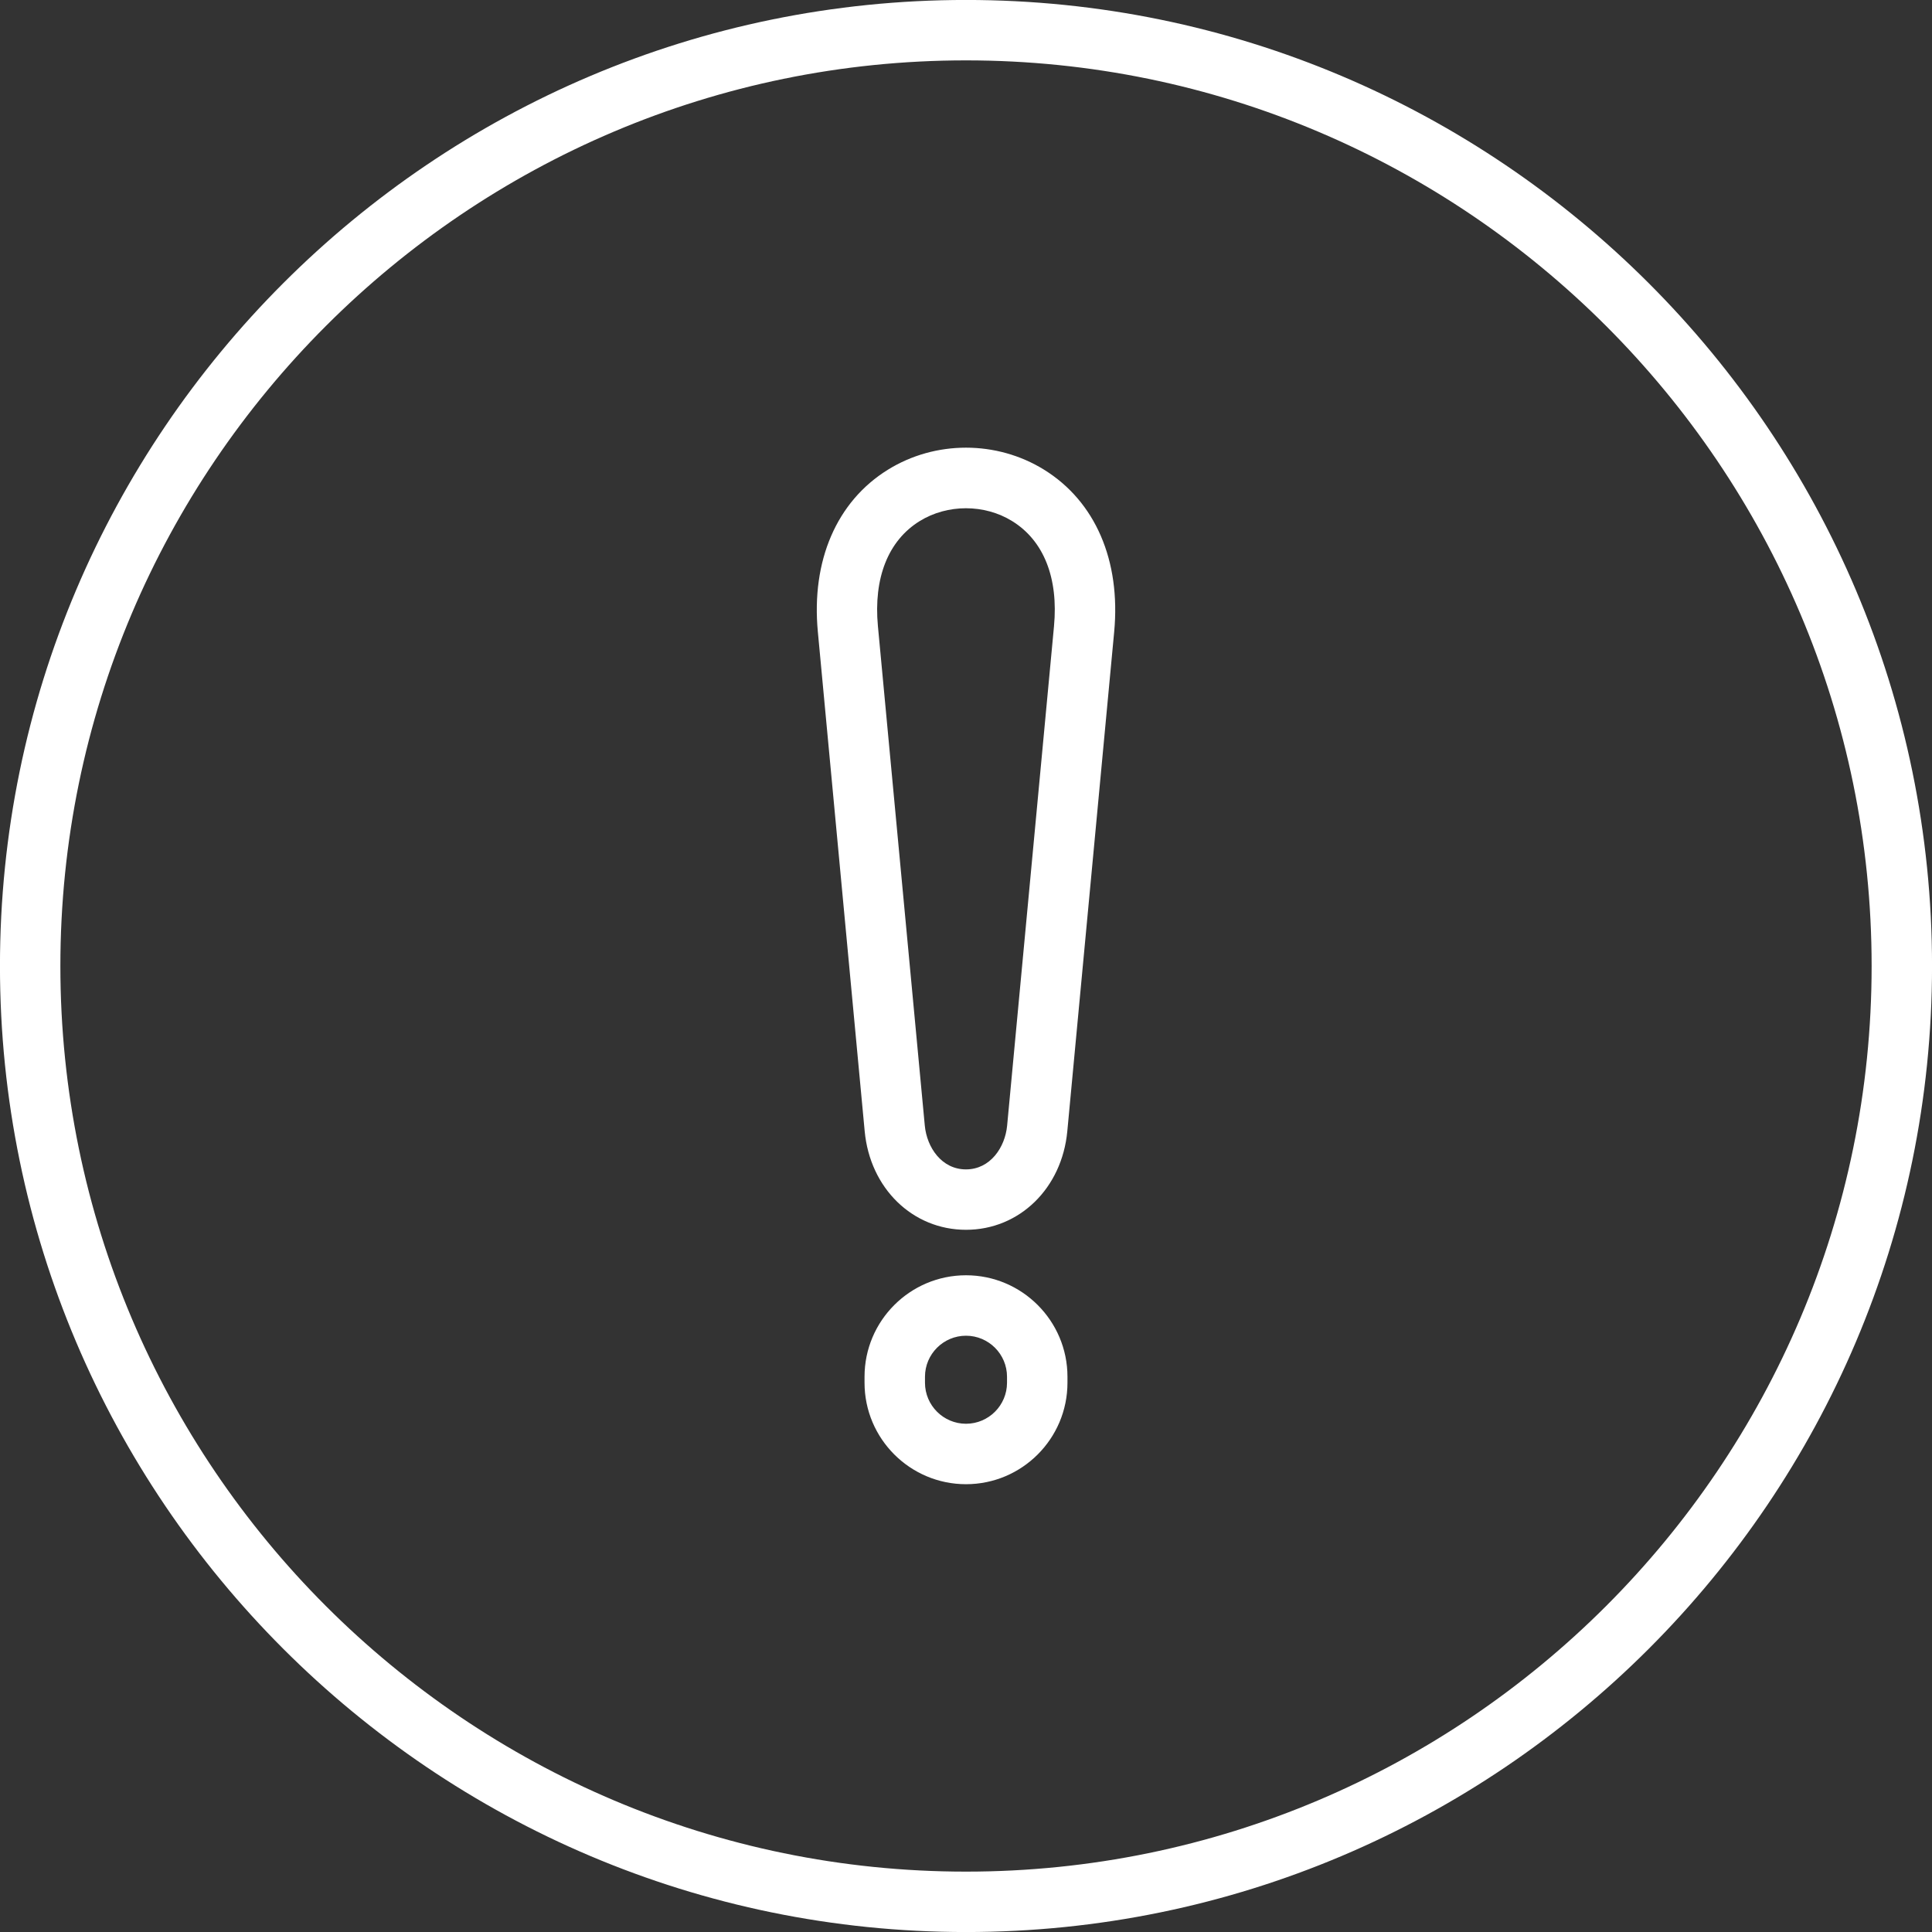 <?xml version="1.0" encoding="UTF-8"?> <svg xmlns="http://www.w3.org/2000/svg" xmlns:xlink="http://www.w3.org/1999/xlink" xmlns:svgjs="http://svgjs.dev/svgjs" id="Layer_1" height="300" viewBox="0 0 512 512" width="300" version="1.1"><rect x="0" y="0" width="512" height="512" fill="#333333" stroke="none"/><g width="100%" height="100%" transform="matrix(1,0,0,1,0,0)"><path d="m256-.01c-141.17 0-256.01 114.84-256.01 256.01s114.84 256.01 256.01 256.01 256.01-114.84 256.01-256.01-114.84-256.01-256.01-256.01zm0 496.01c-132.33 0-240-107.67-240-240s107.67-240 240-240 240 107.66 240 240-107.67 240-240 240zm20.7-371.52c-12.58-7.79-28.83-7.79-41.4 0-13.57 8.41-20.34 24.08-18.56 42.97l12.41 132.32c1.41 15.15 12.7 26.14 26.85 26.14s25.44-11 26.85-26.14l12.42-132.32c1.77-18.89-4.99-34.55-18.57-42.97zm2.62 41.48-12.42 132.33c-.54 5.77-4.46 11.61-10.91 11.61s-10.37-5.84-10.91-11.62l-12.42-132.32c-1.2-12.8 2.72-22.7 11.06-27.86 3.67-2.27 7.97-3.41 12.26-3.41 4.3 0 8.6 1.14 12.26 3.41 8.36 5.16 12.28 15.06 11.08 27.86zm-23.32 172c-14.83 0-26.89 12.06-26.89 26.89v1.59c0 14.83 12.06 26.89 26.89 26.89s26.89-12.06 26.89-26.89v-1.59c0-14.82-12.06-26.89-26.89-26.89zm10.87 28.48c0 5.99-4.88 10.87-10.87 10.87s-10.87-4.88-10.87-10.87v-1.59c0-5.99 4.88-10.87 10.87-10.87s10.87 4.88 10.87 10.87z" fill="#ffffff" fill-opacity="1" data-original-color="#000000ff" stroke="none" stroke-opacity="1"></path></g></svg> 